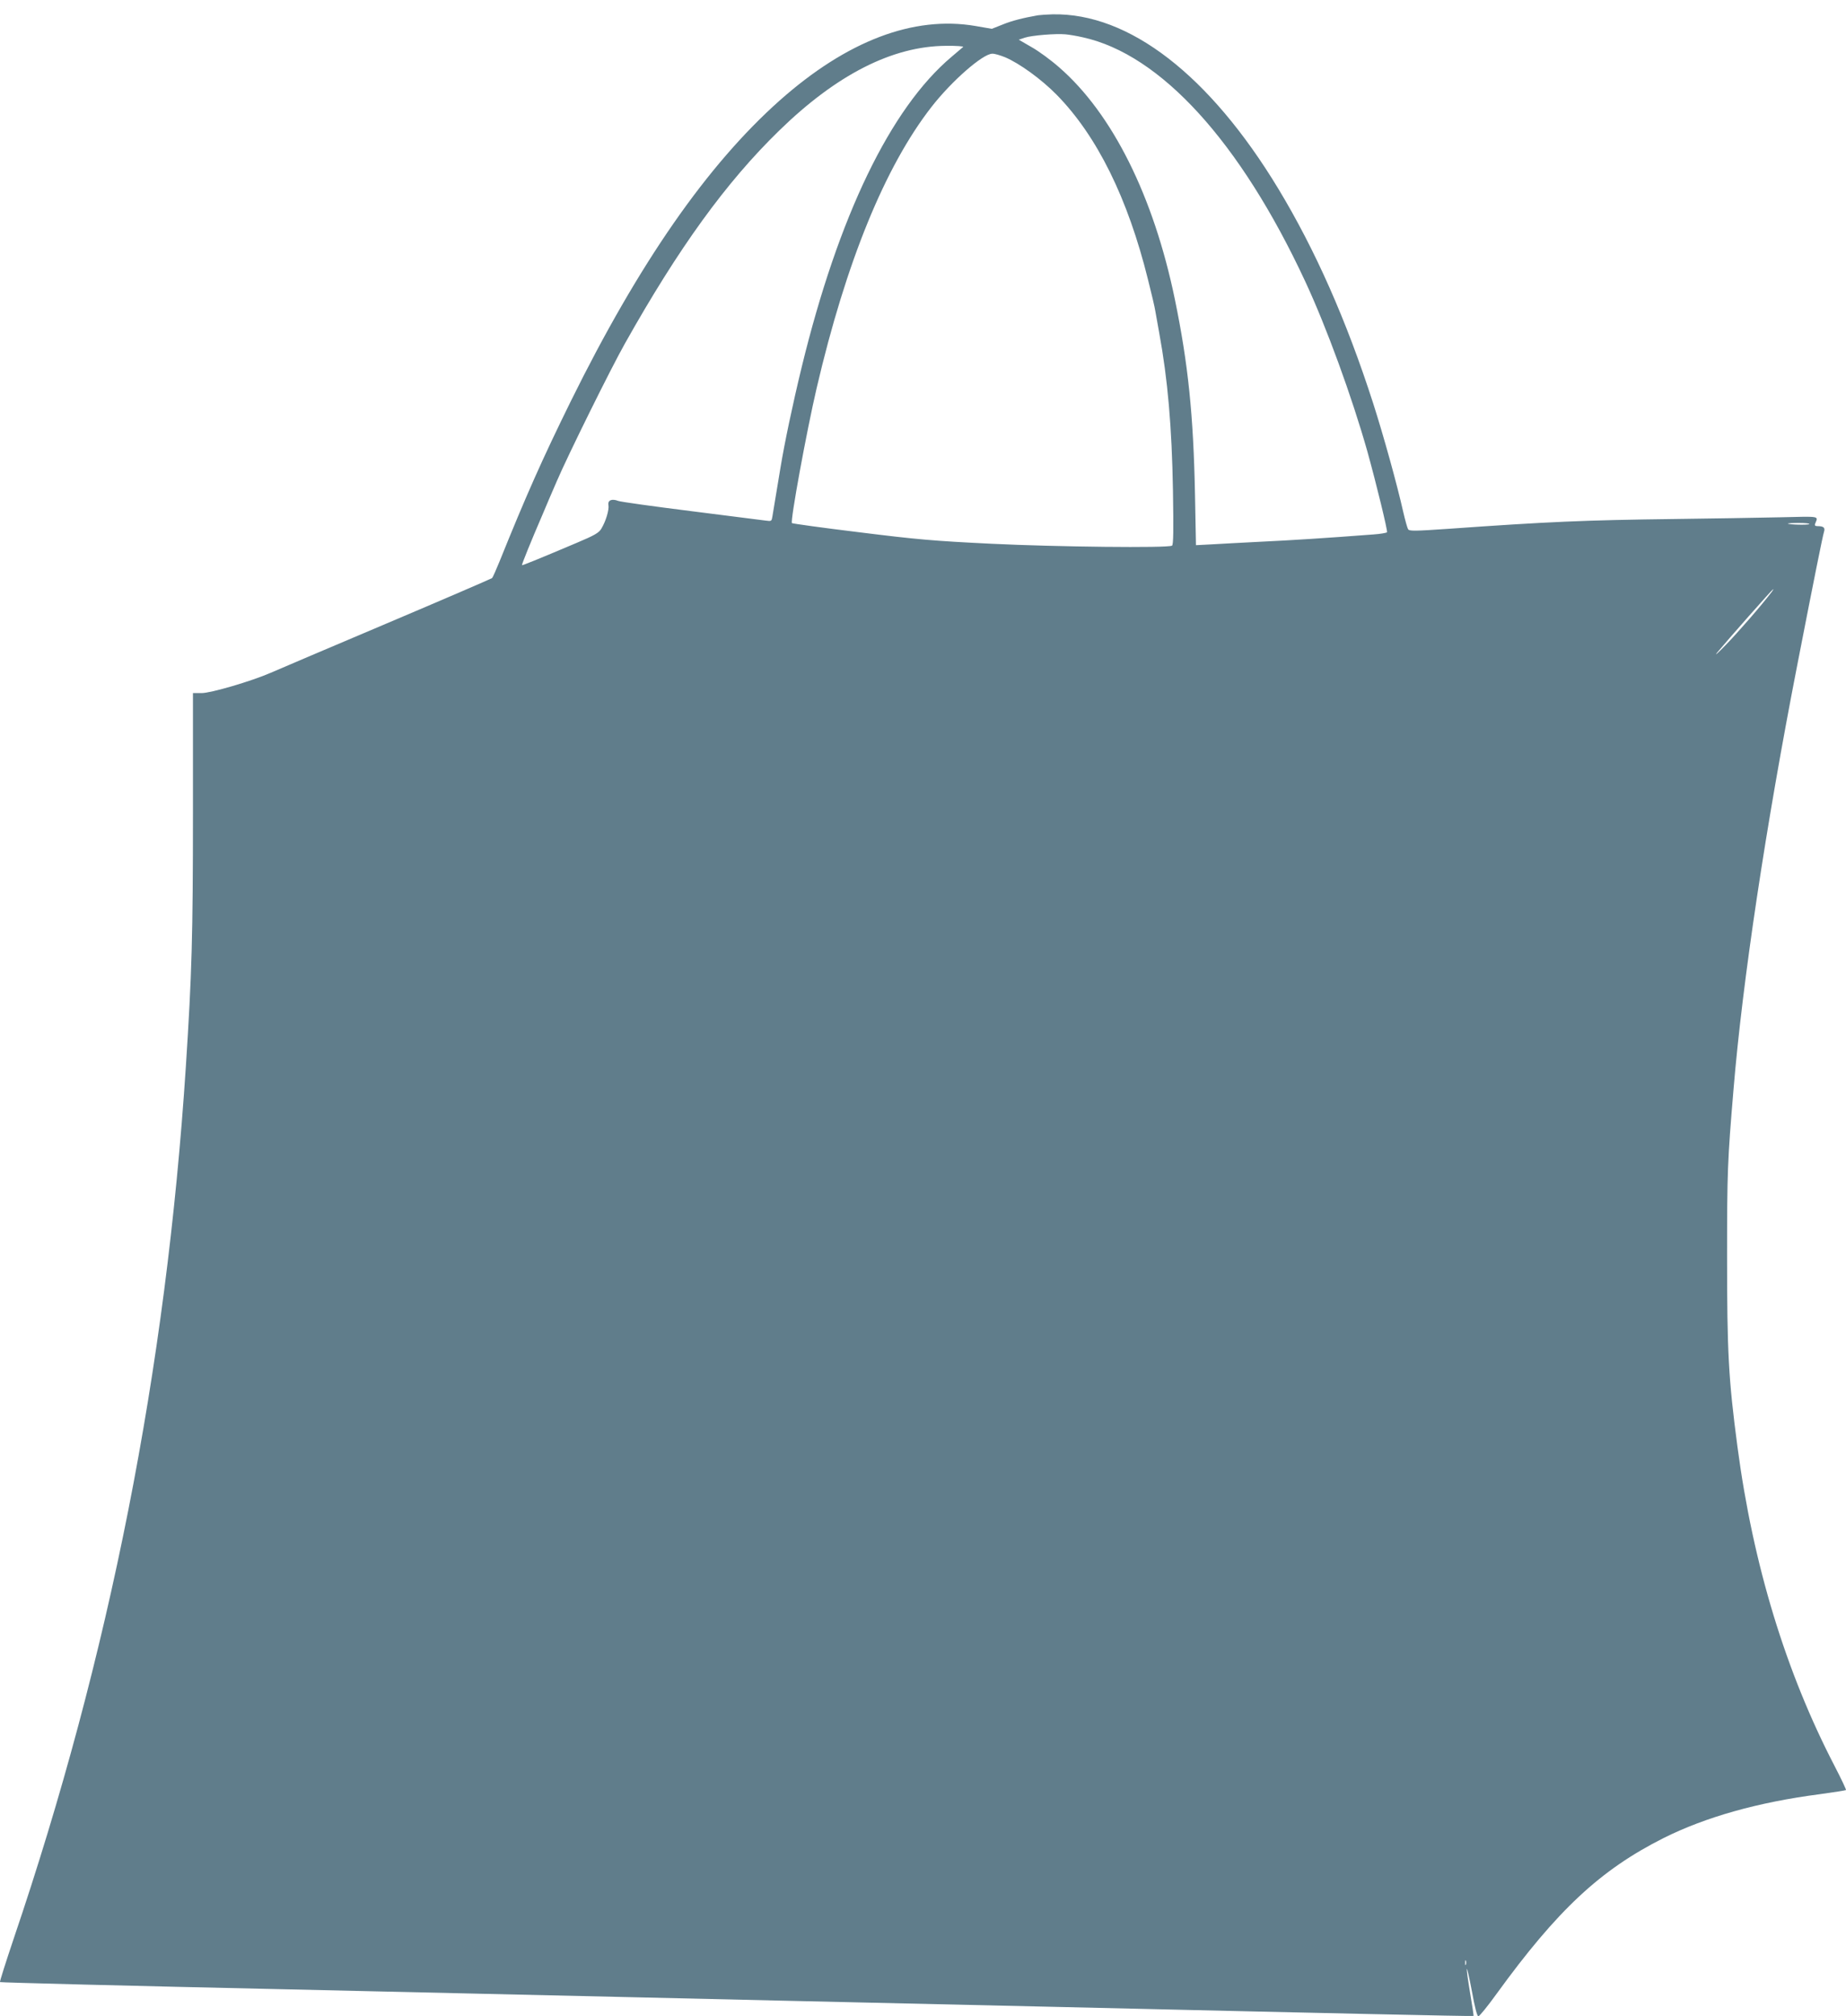 <?xml version="1.0" standalone="no"?>
<!DOCTYPE svg PUBLIC "-//W3C//DTD SVG 20010904//EN"
 "http://www.w3.org/TR/2001/REC-SVG-20010904/DTD/svg10.dtd">
<svg version="1.0" xmlns="http://www.w3.org/2000/svg"
 width="1172pt" height="1280pt" viewBox="0 0 1172 1280"
 preserveAspectRatio="xMidYMid meet">
<g transform="translate(0,1280) scale(0.1,-0.1)"
fill="#607d8b" stroke="none">
<path d="M6590 12703 c-96 -17 -167 -35 -225 -59 l-68 -27 -104 18 c-393 67
-816 -94 -1243 -473 -460 -409 -894 -1034 -1326 -1909 -183 -372 -283 -597
-454 -1021 -21 -51 -41 -97 -46 -102 -5 -4 -308 -135 -674 -290 -366 -155
-695 -295 -731 -311 -124 -54 -380 -129 -439 -129 l-55 0 0 -762 c0 -775 -7
-1023 -45 -1608 -125 -1921 -485 -3745 -1093 -5537 -50 -149 -90 -274 -87
-276 3 -3 824 -24 1825 -46 1001 -23 2007 -46 2235 -51 228 -5 618 -14 865
-20 981 -22 1338 -30 1760 -40 1712 -40 2668 -61 2670 -58 2 2 -8 66 -21 143
-13 77 -23 147 -21 155 1 8 16 -56 32 -142 19 -104 33 -158 41 -158 7 0 59 64
116 143 386 532 658 786 1059 988 268 134 601 228 994 279 88 12 162 24 165
26 2 3 -30 71 -72 152 -310 597 -518 1278 -617 2027 -57 431 -66 599 -66 1210
0 538 3 608 41 1060 57 686 204 1665 405 2695 111 570 161 817 169 842 9 28
-1 38 -42 38 -14 0 -18 5 -14 15 20 51 38 47 -225 41 -134 -3 -440 -8 -679
-11 -558 -7 -790 -17 -1423 -62 -217 -15 -249 -15 -257 -3 -5 8 -19 58 -31
110 -40 178 -125 484 -191 690 -170 528 -368 974 -601 1360 -437 723 -949
1119 -1435 1109 -37 -1 -78 -4 -92 -6z m285 -140 c493 -108 999 -663 1411
-1548 137 -294 297 -734 395 -1080 58 -209 130 -505 125 -514 -3 -4 -43 -11
-88 -14 -301 -23 -521 -37 -713 -46 -121 -6 -263 -14 -316 -17 l-96 -5 -6 318
c-10 510 -44 836 -128 1243 -135 654 -397 1179 -734 1472 -52 46 -131 104
-176 129 l-81 47 39 13 c42 14 196 27 258 21 22 -2 72 -10 110 -19z m-760 -61
c-6 -5 -39 -33 -74 -63 -388 -327 -718 -1012 -951 -1969 -58 -239 -109 -482
-135 -640 -7 -41 -20 -120 -29 -175 -9 -55 -19 -115 -22 -133 -5 -31 -6 -32
-42 -27 -20 3 -233 30 -473 60 -239 30 -448 59 -464 65 -41 16 -68 4 -62 -27
5 -29 -16 -101 -45 -149 -15 -26 -42 -42 -156 -90 -255 -108 -345 -144 -348
-142 -3 3 59 156 129 318 24 58 66 155 92 215 67 157 343 716 433 875 341 607
641 1022 979 1351 364 355 719 536 1058 538 65 1 115 -3 110 -7z m265 -65 c91
-38 232 -140 329 -239 256 -261 452 -657 580 -1175 22 -87 43 -176 46 -198 4
-22 15 -85 25 -140 54 -294 80 -595 87 -1001 4 -250 3 -343 -6 -348 -25 -16
-734 -8 -1146 12 -369 18 -471 27 -840 73 -231 28 -423 55 -427 58 -12 11 92
579 157 858 187 801 434 1405 728 1783 128 165 327 339 387 339 14 1 50 -10
80 -22z m5107 -2964 c-7 -7 -129 -4 -136 3 -2 2 29 4 69 4 40 0 70 -3 67 -7z
m-238 -430 c-65 -86 -218 -261 -291 -336 -49 -51 -75 -74 -57 -51 68 82 352
404 357 404 2 0 -2 -8 -9 -17z m-1942 -8715 c-3 -7 -5 -2 -5 12 0 14 2 19 5
13 2 -7 2 -19 0 -25z"/>
</g>
</svg>
